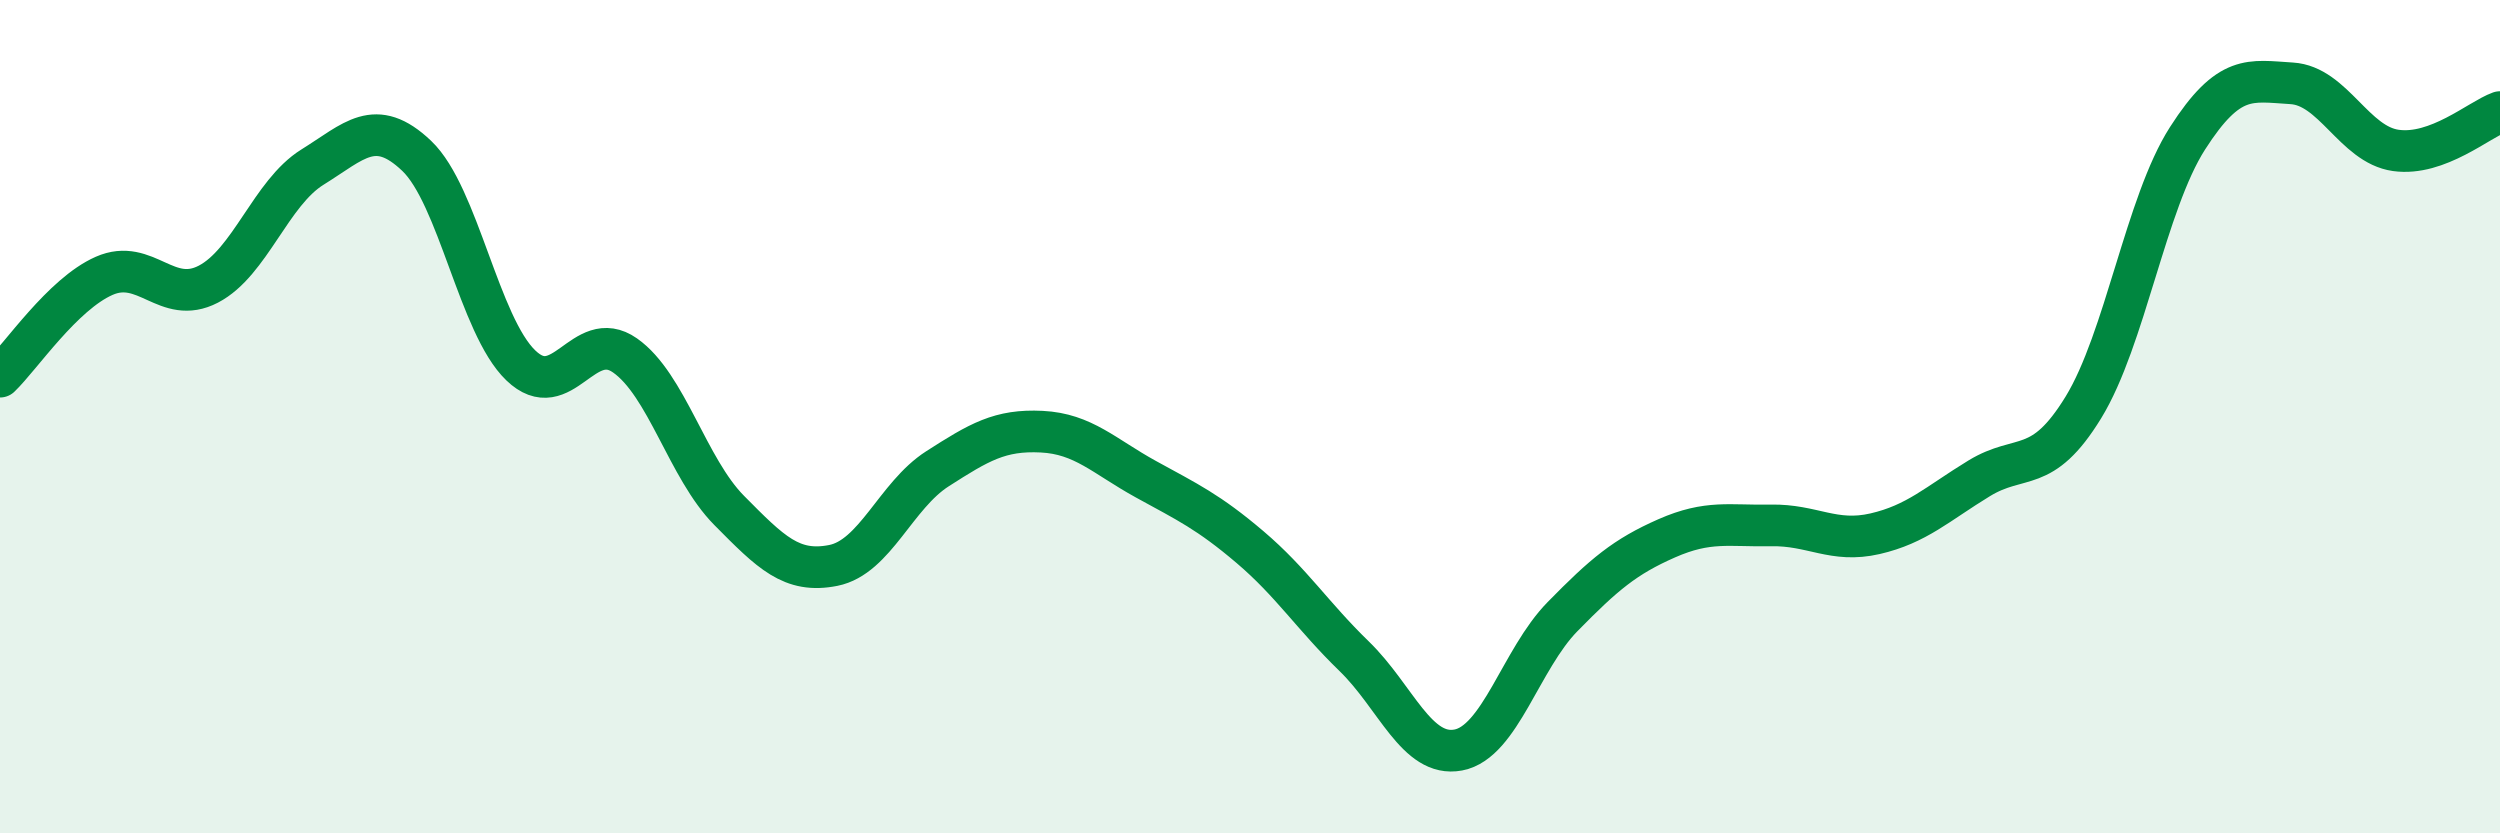 
    <svg width="60" height="20" viewBox="0 0 60 20" xmlns="http://www.w3.org/2000/svg">
      <path
        d="M 0,9.04 C 0.5,8.56 1.5,7.06 2.5,6.62 C 3.5,6.18 4,7.34 5,6.82 C 6,6.3 6.5,4.63 7.5,4.01 C 8.5,3.39 9,2.79 10,3.74 C 11,4.69 11.5,7.81 12.5,8.77 C 13.5,9.73 14,7.83 15,8.53 C 16,9.23 16.5,11.24 17.5,12.25 C 18.5,13.26 19,13.77 20,13.57 C 21,13.37 21.5,11.89 22.5,11.25 C 23.5,10.61 24,10.31 25,10.36 C 26,10.41 26.5,10.95 27.5,11.5 C 28.5,12.05 29,12.28 30,13.13 C 31,13.98 31.5,14.78 32.5,15.75 C 33.5,16.72 34,18.19 35,18 C 36,17.81 36.5,15.82 37.5,14.8 C 38.5,13.78 39,13.36 40,12.92 C 41,12.48 41.5,12.63 42.5,12.61 C 43.5,12.59 44,13.04 45,12.81 C 46,12.58 46.5,12.09 47.5,11.48 C 48.5,10.87 49,11.41 50,9.78 C 51,8.15 51.5,4.88 52.5,3.32 C 53.5,1.76 54,1.94 55,2 C 56,2.06 56.5,3.47 57.5,3.61 C 58.5,3.75 59.5,2.87 60,2.69L60 20L0 20Z"
        fill="#008740"
        opacity="0.1"
        stroke-linecap="round"
        stroke-linejoin="round"
      />
      <path
        d="M 0,9.04 C 0.5,8.56 1.5,7.06 2.5,6.62 C 3.5,6.18 4,7.34 5,6.82 C 6,6.3 6.5,4.63 7.5,4.01 C 8.5,3.39 9,2.79 10,3.74 C 11,4.69 11.5,7.81 12.5,8.77 C 13.5,9.73 14,7.83 15,8.53 C 16,9.23 16.5,11.24 17.5,12.25 C 18.5,13.26 19,13.77 20,13.57 C 21,13.37 21.5,11.89 22.5,11.25 C 23.5,10.61 24,10.31 25,10.36 C 26,10.41 26.5,10.95 27.5,11.5 C 28.5,12.05 29,12.28 30,13.13 C 31,13.98 31.5,14.78 32.5,15.75 C 33.5,16.72 34,18.19 35,18 C 36,17.81 36.5,15.82 37.5,14.8 C 38.5,13.78 39,13.36 40,12.92 C 41,12.48 41.5,12.63 42.5,12.61 C 43.5,12.59 44,13.04 45,12.81 C 46,12.58 46.5,12.09 47.5,11.48 C 48.5,10.87 49,11.41 50,9.78 C 51,8.15 51.5,4.88 52.5,3.32 C 53.5,1.76 54,1.94 55,2 C 56,2.06 56.5,3.47 57.5,3.61 C 58.5,3.75 59.5,2.87 60,2.69"
        stroke="#008740"
        stroke-width="1"
        fill="none"
        stroke-linecap="round"
        stroke-linejoin="round"
      />
    </svg>
  